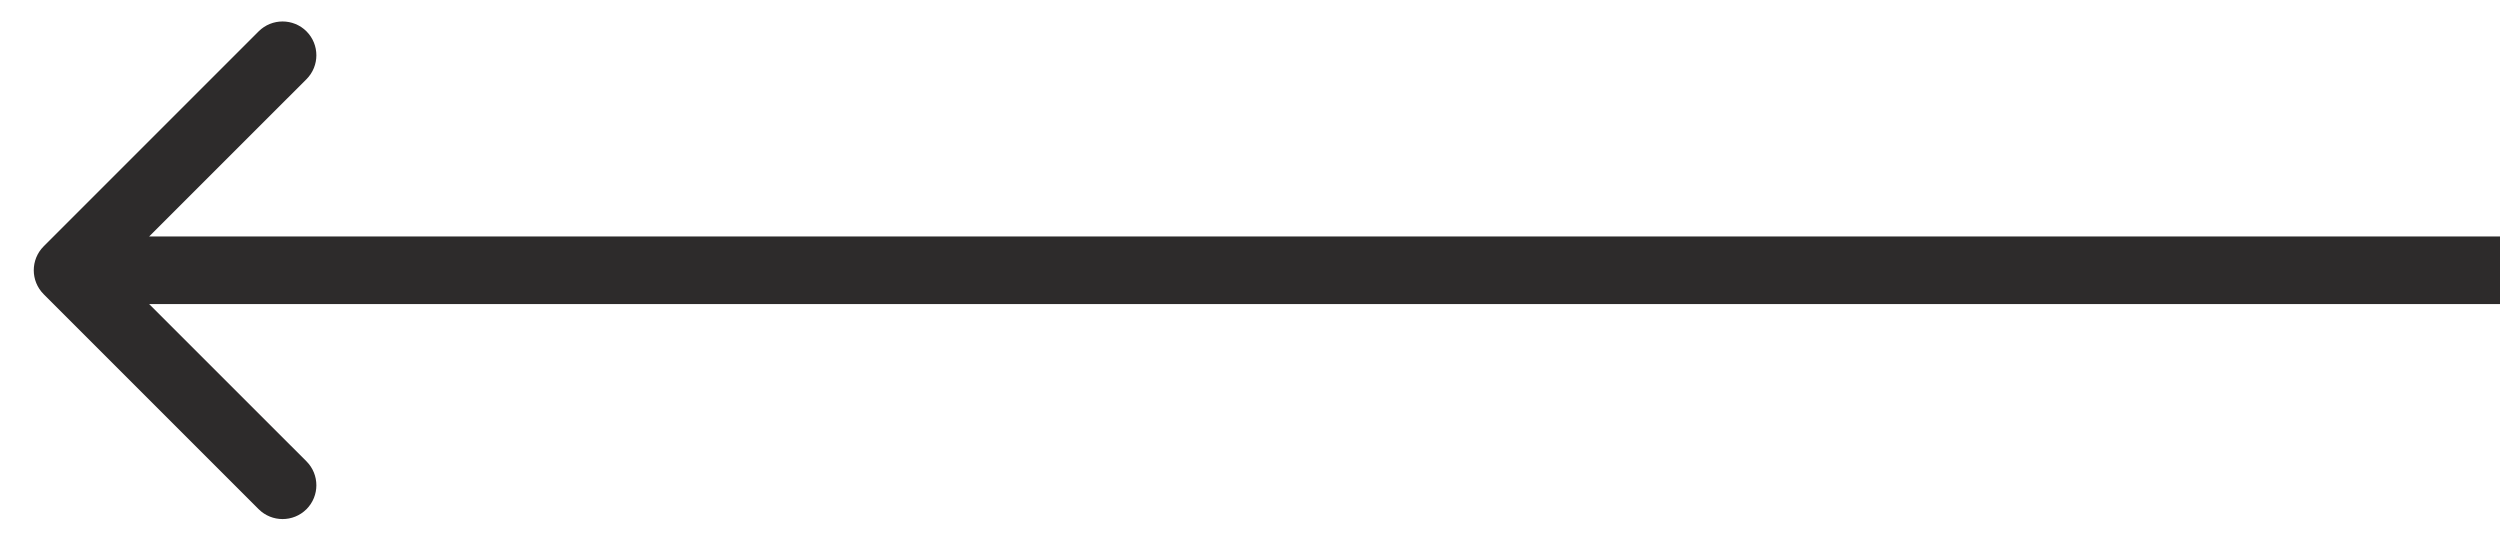 <svg width="37" height="8" viewBox="0 0 37 8" fill="none" xmlns="http://www.w3.org/2000/svg">
  <path d="M0.646 4.354C0.451 4.158 0.451 3.842 0.646 3.646L3.828 0.464C4.024 0.269 4.34 0.269 4.536 0.464C4.731 0.66 4.731 0.976 4.536 1.172L1.707 4L4.536 6.828C4.731 7.024 4.731 7.34 4.536 7.536C4.34 7.731 4.024 7.731 3.828 7.536L0.646 4.354ZM1 3.5L37 3.5L37 4.5L1 4.5L1 3.5Z" fill="#2D2B2B" />
</svg>